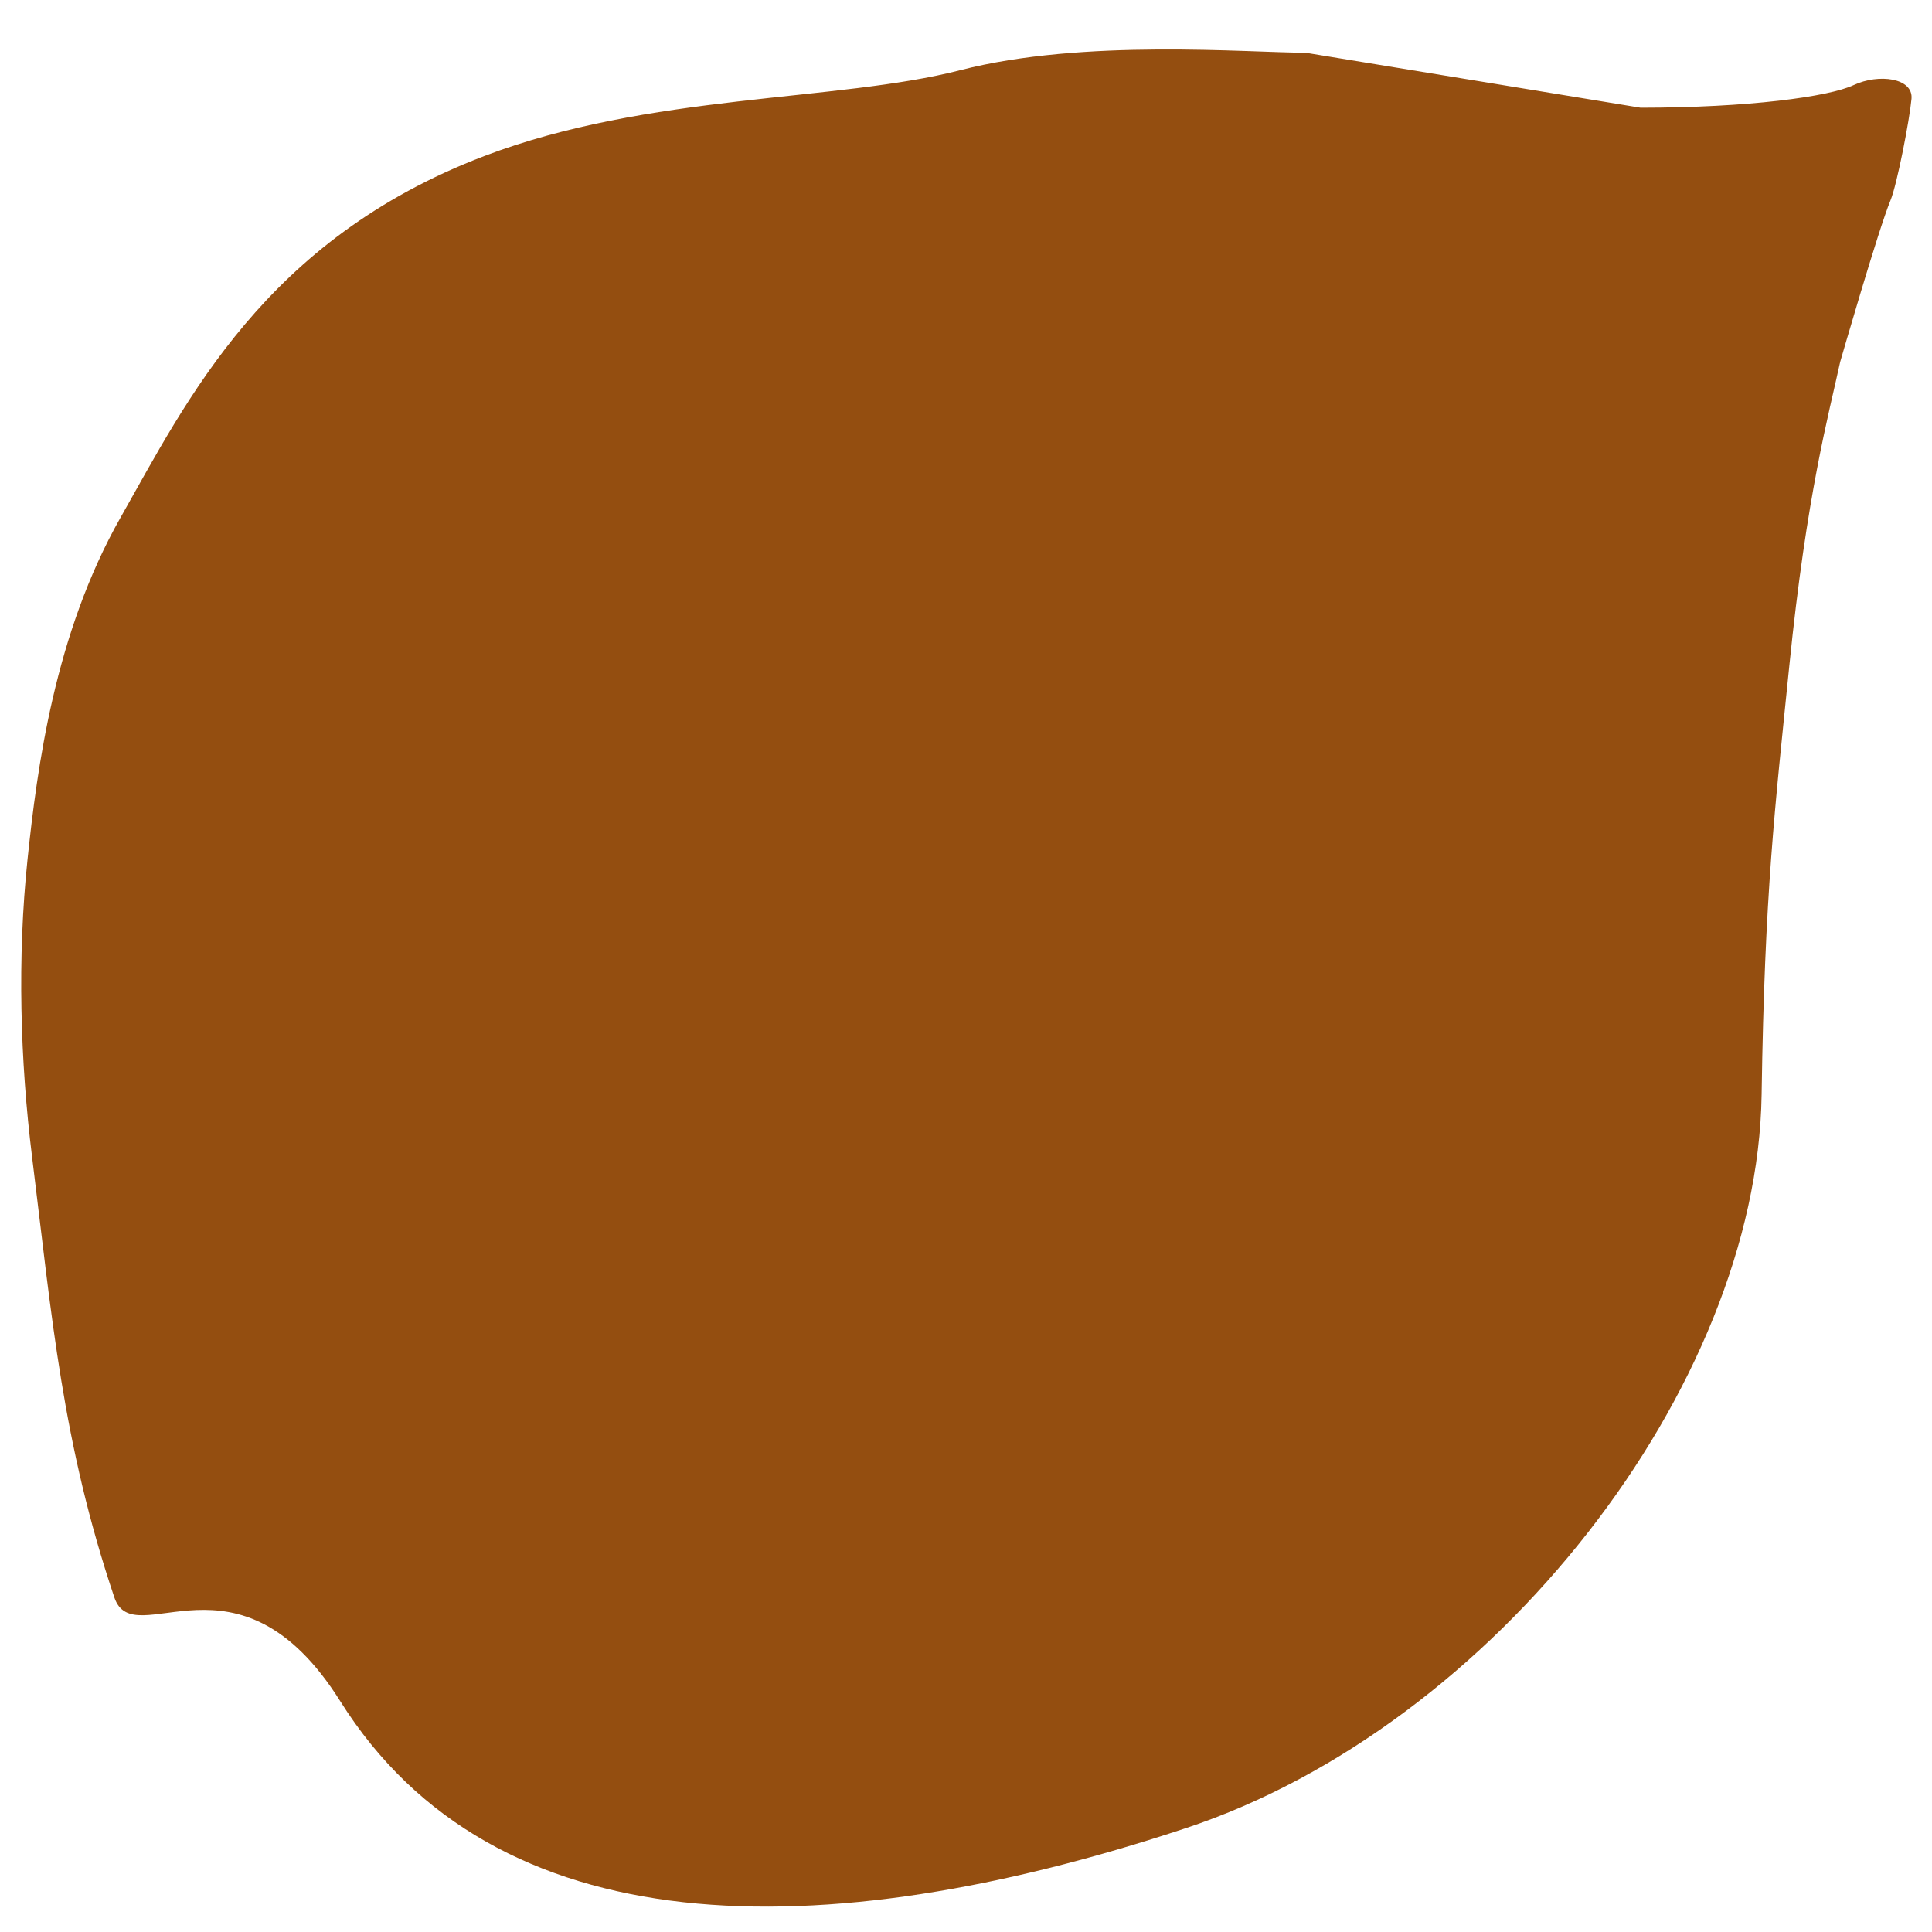 <svg xmlns="http://www.w3.org/2000/svg" viewBox="0 0 100 100">
    <path
        d="M67.564 2.727c-2.995.003-11.455-.744-17.851.903-6.396 1.646-16.108 1.195-24.647 4.447C13.69 12.409 9.661 20.76 6.242 26.782c-3.418 6.022-4.32 12.957-4.818 17.705-.535 5.103-.38 10.415.234 15.38C2.7 68.293 3.223 74.665 5.916 82.676c1.014 3.018 6.4-3.053 11.694 5.376 7.976 12.696 24.809 12.864 43.77 6.573 15.97-5.298 29.577-22.837 29.801-37.962.156-10.507.685-14.78 1.432-22.184.904-8.954 2.048-13.025 2.634-15.744 0 0 1.98-6.86 2.605-8.364.34-.82.988-4.172 1.087-5.255s-1.695-1.32-2.993-.712c-1.297.607-5.45 1.168-11.03 1.171L67.564 2.727Z"
        style="fill:#944e10;stroke-width:0" />
</svg>